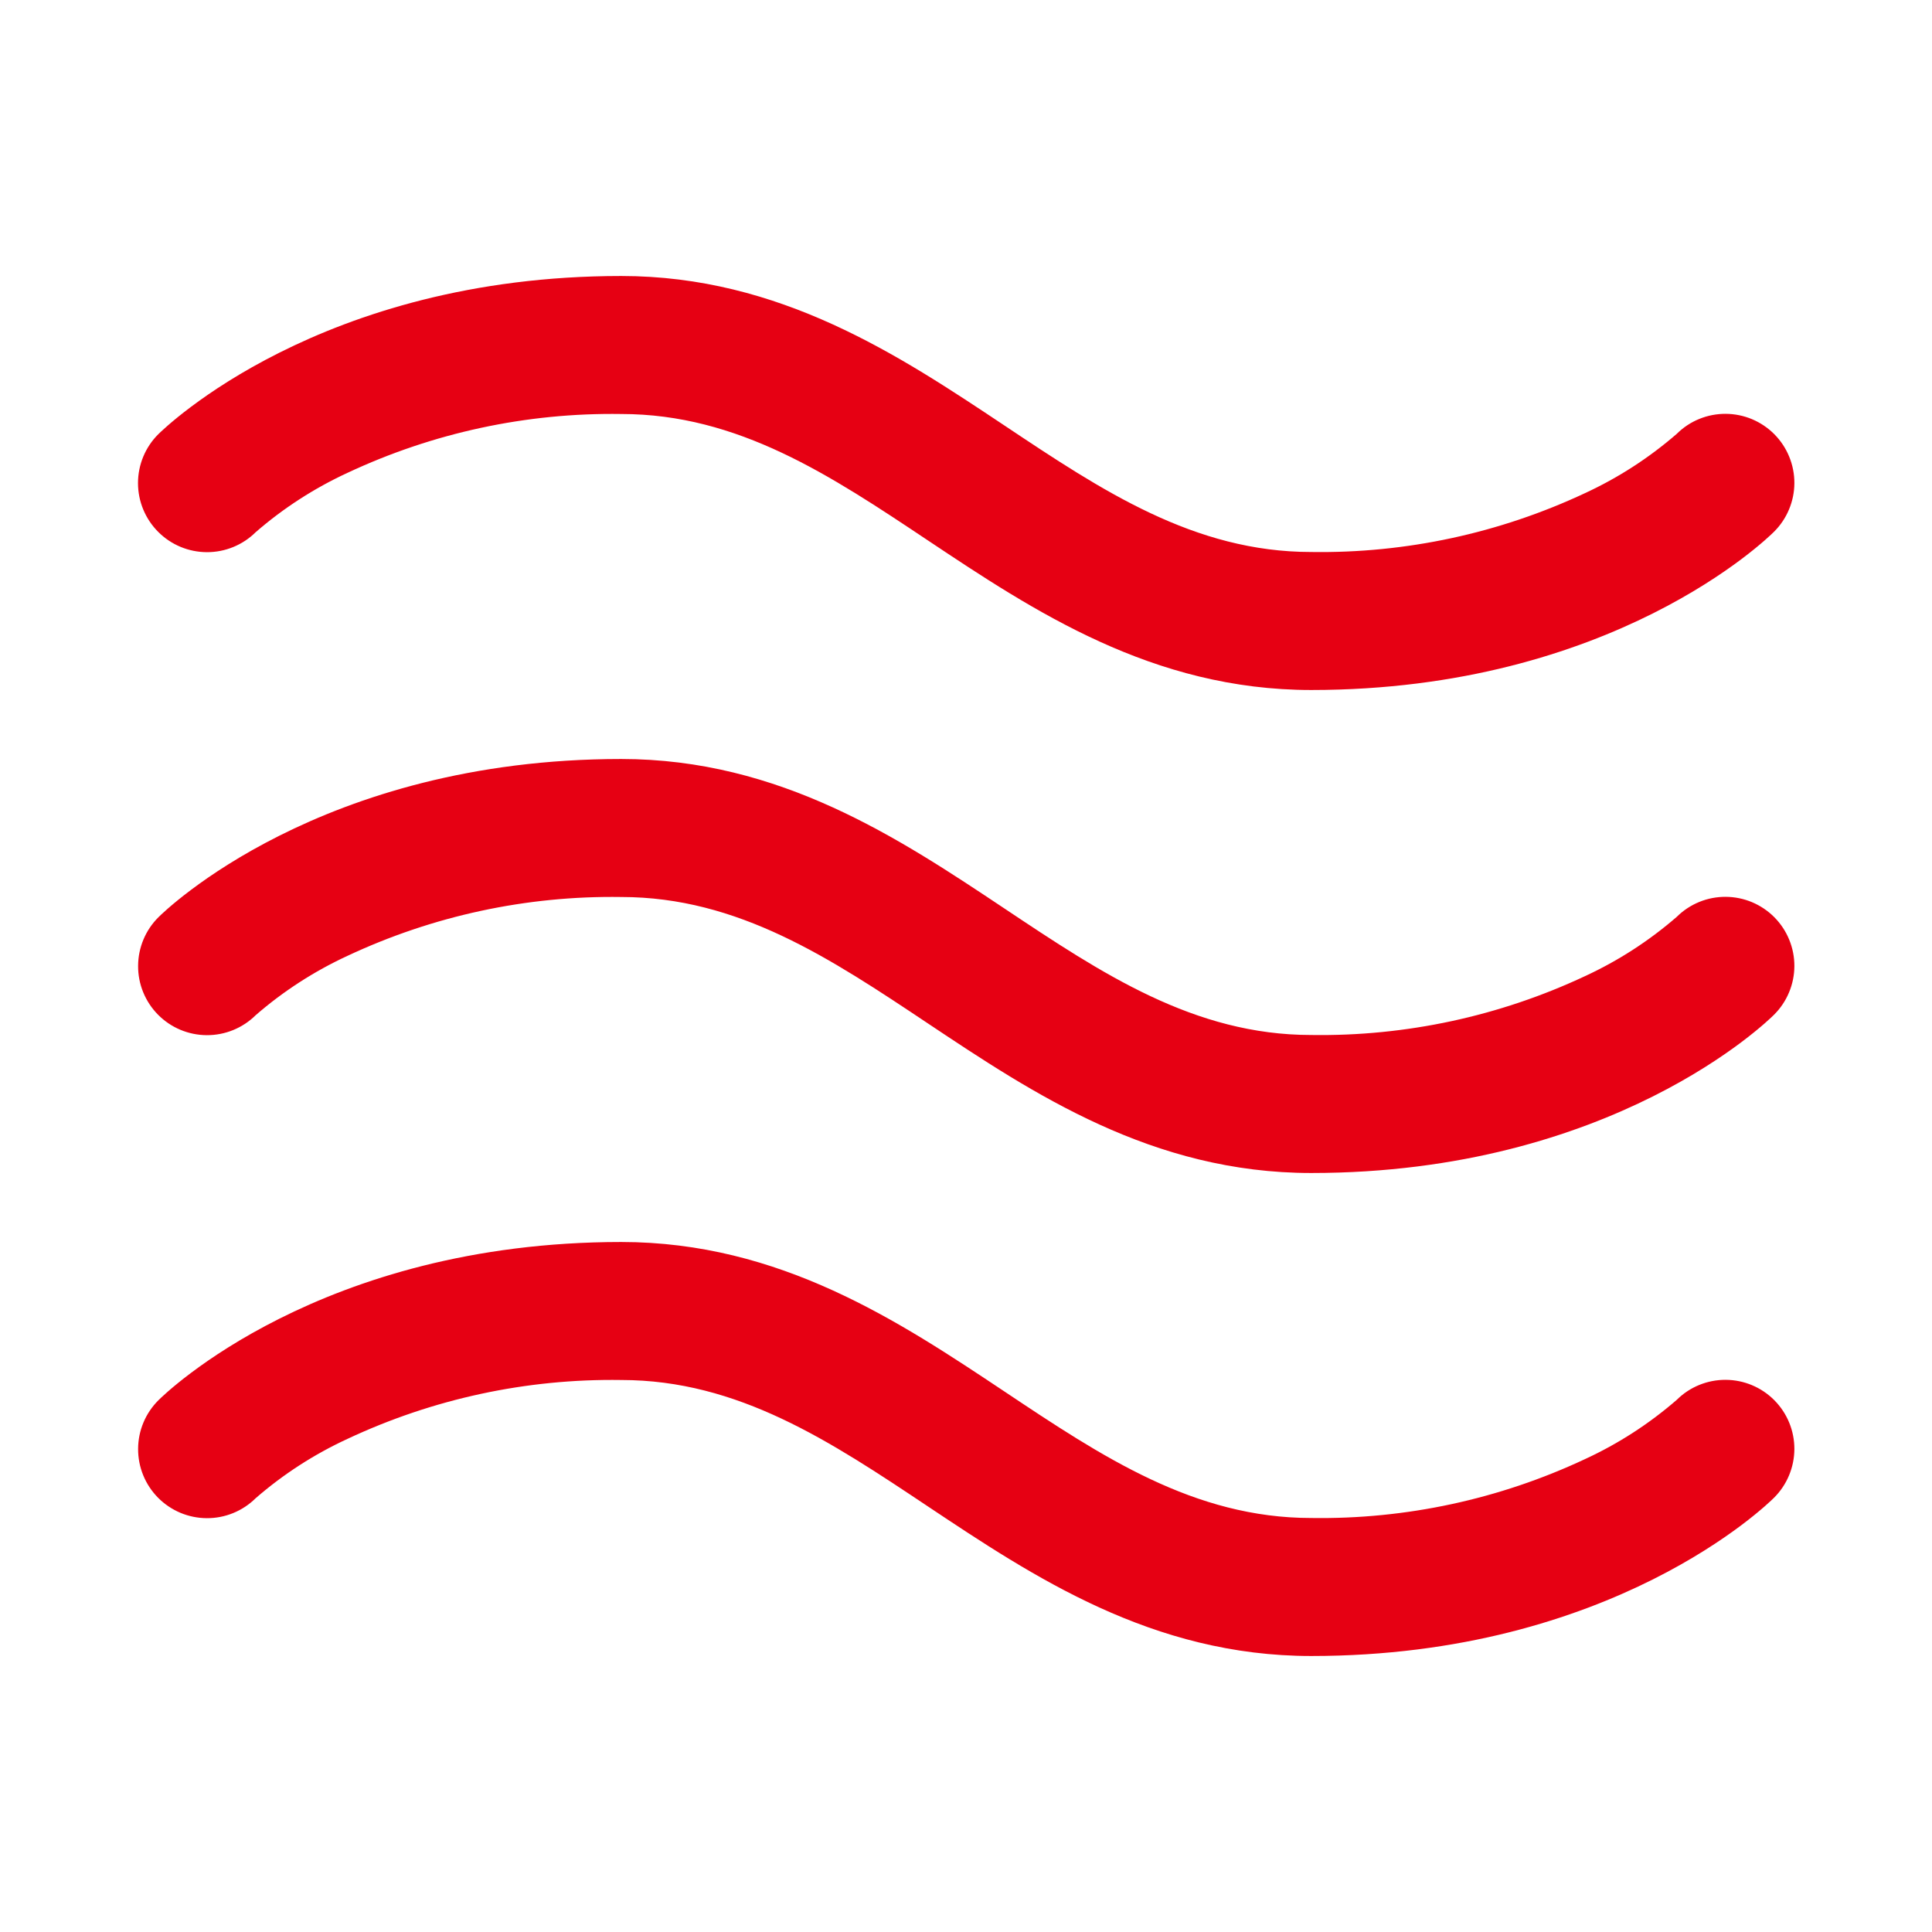 <svg width="56" height="56" viewBox="0 0 56 56" fill="none" xmlns="http://www.w3.org/2000/svg">
<path d="M4.589 15.42C4.402 15.234 4.254 15.013 4.153 14.77C4.052 14.527 4 14.266 4 14.002C4 13.739 4.052 13.478 4.153 13.235C4.254 12.992 4.402 12.771 4.589 12.585C4.782 12.398 9.282 8 18.007 8C22.612 8 26.067 10.303 29.117 12.335C31.942 14.22 34.612 16 38.007 16C40.748 16.041 43.462 15.457 45.944 14.293C46.907 13.848 47.801 13.27 48.602 12.575C48.788 12.39 49.009 12.243 49.252 12.144C49.495 12.044 49.756 11.994 50.018 11.995C50.281 11.996 50.541 12.049 50.783 12.15C51.025 12.252 51.245 12.4 51.43 12.586C51.615 12.773 51.762 12.994 51.861 13.237C51.961 13.48 52.012 13.74 52.011 14.003C52.01 14.266 51.957 14.525 51.855 14.768C51.754 15.01 51.606 15.23 51.419 15.415C51.232 15.602 46.732 20 38.007 20C33.402 20 29.947 17.698 26.897 15.665C24.072 13.78 21.402 12 18.007 12C15.265 11.959 12.551 12.543 10.069 13.707C9.107 14.152 8.212 14.73 7.412 15.425C7.036 15.798 6.528 16.006 5.999 16.005C5.47 16.004 4.963 15.794 4.589 15.42ZM48.602 26.575C47.801 27.27 46.907 27.848 45.944 28.293C43.462 29.457 40.748 30.041 38.007 30C34.612 30 31.942 28.22 29.117 26.335C26.067 24.302 22.612 22 18.007 22C9.282 22 4.782 26.398 4.594 26.585C4.217 26.959 4.005 27.467 4.003 27.997C4 28.527 4.209 29.037 4.583 29.414C4.956 29.79 5.464 30.003 5.995 30.005C6.525 30.007 7.035 29.799 7.412 29.425C8.212 28.73 9.107 28.152 10.069 27.707C12.551 26.543 15.265 25.959 18.007 26C21.402 26 24.072 27.78 26.897 29.665C29.947 31.698 33.397 34 38.007 34C46.732 34 51.232 29.602 51.419 29.415C51.606 29.23 51.754 29.01 51.855 28.768C51.957 28.526 52.01 28.266 52.011 28.003C52.012 27.74 51.961 27.48 51.861 27.237C51.762 26.994 51.615 26.773 51.43 26.586C51.245 26.4 51.025 26.252 50.783 26.15C50.541 26.049 50.281 25.996 50.018 25.995C49.756 25.994 49.495 26.044 49.252 26.144C49.009 26.244 48.788 26.39 48.602 26.575ZM48.602 40.575C47.801 41.27 46.907 41.848 45.944 42.292C43.462 43.457 40.748 44.041 38.007 44C34.612 44 31.942 42.22 29.117 40.335C26.067 38.303 22.612 36 18.007 36C9.282 36 4.782 40.398 4.594 40.585C4.408 40.77 4.259 40.99 4.158 41.232C4.056 41.474 4.004 41.734 4.003 41.997C4.002 42.26 4.052 42.52 4.152 42.763C4.251 43.006 4.398 43.227 4.583 43.414C4.768 43.6 4.988 43.748 5.23 43.85C5.472 43.951 5.732 44.004 5.995 44.005C6.258 44.006 6.518 43.956 6.761 43.856C7.004 43.757 7.225 43.61 7.412 43.425C8.212 42.73 9.107 42.152 10.069 41.708C12.551 40.543 15.265 39.959 18.007 40C21.402 40 24.072 41.78 26.897 43.665C29.947 45.697 33.397 48 38.007 48C46.732 48 51.232 43.602 51.419 43.415C51.796 43.041 52.008 42.533 52.011 42.003C52.013 41.472 51.804 40.963 51.43 40.586C51.057 40.21 50.549 39.997 50.018 39.995C49.488 39.993 48.978 40.201 48.602 40.575Z" fill="#E60013"/>
</svg>
